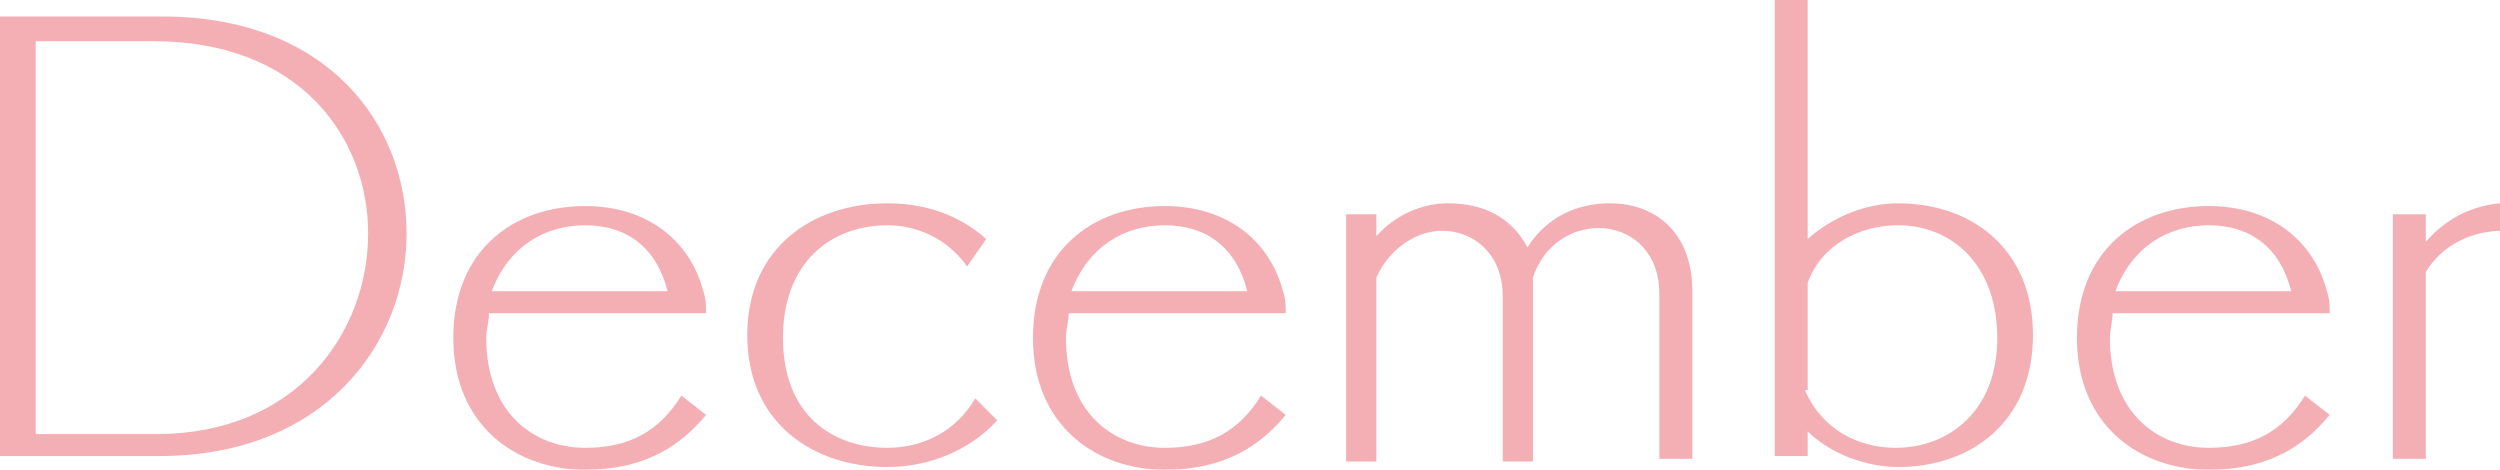 <?xml version="1.0" encoding="utf-8"?>
<!-- Generator: Adobe Illustrator 22.1.0, SVG Export Plug-In . SVG Version: 6.00 Build 0)  -->
<svg version="1.1" id="レイヤー_1" xmlns="http://www.w3.org/2000/svg" xmlns:xlink="http://www.w3.org/1999/xlink" x="0px"
	 y="0px" width="91px" height="17.1px" viewBox="0 0 91 17.1" style="enable-background:new 0 0 91 17.1;" xml:space="preserve">
<style type="text/css">
	.st0{opacity:0.5;}
	.st1{fill:#EA5F6B;}
</style>
<g class="st0">
	<path class="st1" d="M0,16.7V0.6c5.7,0,5.7,0,5.7,0c0.1,0,0.1,0,0.2,0c6,0,8.9,3.9,8.9,7.9c0,4-3,8.1-9,8.1H0z M5.7,15.8
		c5.1,0,7.7-3.7,7.7-7.3c0-3.5-2.5-7-7.8-7H1.3v14.3H5.7z"/>
	<path class="st1" d="M25.7,15.1c-0.9,1.1-2.2,2-4.4,2c-2.5,0-4.8-1.6-4.8-4.8s2.2-4.8,4.8-4.8c2.2,0,3.8,1.2,4.3,3.1
		c0.1,0.3,0.1,0.5,0.1,0.8h-7.9c0,0.3-0.1,0.6-0.1,0.9c0,2.7,1.7,4,3.6,4c1.6,0,2.7-0.6,3.5-1.9L25.7,15.1z M24.3,10.6
		c-0.4-1.6-1.5-2.4-3-2.4c-1.5,0-2.8,0.8-3.4,2.4H24.3z"/>
	<path class="st1" d="M36.3,15.3c-1,1.1-2.5,1.7-4,1.7c-2.7,0-5.1-1.6-5.1-4.8s2.4-4.8,5.1-4.8c1.5,0,2.7,0.5,3.6,1.3l-0.7,1
		c-0.7-1-1.8-1.5-2.9-1.5c-2,0-3.8,1.3-3.8,4.1s1.8,4,3.8,4c1.3,0,2.5-0.6,3.2-1.8L36.3,15.3z"/>
	<path class="st1" d="M46.8,15.1c-0.9,1.1-2.2,2-4.4,2c-2.5,0-4.8-1.6-4.8-4.8s2.2-4.8,4.8-4.8c2.2,0,3.8,1.2,4.3,3.1
		c0.1,0.3,0.1,0.5,0.1,0.8h-7.9c0,0.3-0.1,0.6-0.1,0.9c0,2.7,1.7,4,3.6,4c1.6,0,2.7-0.6,3.5-1.9L46.8,15.1z M45.4,10.6
		c-0.4-1.6-1.5-2.4-3-2.4c-1.5,0-2.8,0.8-3.4,2.4H45.4z"/>
	<path class="st1" d="M60.4,16.7v-6c0-1.6-1.1-2.4-2.2-2.4c-1,0-2,0.6-2.4,1.8c0,0.2,0,0.4,0,0.6v6.1h-1.1v-6c0-1.6-1.1-2.4-2.2-2.4
		c-0.9,0-1.9,0.6-2.4,1.7v6.7h-1.1V7.8h1.1v0.8c0.7-0.8,1.7-1.2,2.6-1.2C54,7.4,55,7.9,55.6,9c0.7-1.1,1.8-1.6,3-1.6
		c1.6,0,3,1,3,3.2v6.1H60.4z"/>
	<path class="st1" d="M64.6,16.7V0h1.2v8.7c0.9-0.8,2.1-1.3,3.3-1.3c2.6,0,4.9,1.6,4.9,4.8S71.7,17,69.1,17c-1.2,0-2.5-0.5-3.3-1.3
		v0.9H64.6z M65.7,14.2c0.6,1.4,1.9,2.1,3.3,2.1c1.9,0,3.7-1.3,3.7-4S71,8.2,69.1,8.2c-1.4,0-2.8,0.7-3.3,2.1V14.2z"/>
	<path class="st1" d="M84.8,15.1c-0.9,1.1-2.2,2-4.4,2c-2.5,0-4.8-1.6-4.8-4.8s2.2-4.8,4.8-4.8c2.2,0,3.8,1.2,4.3,3.1
		c0.1,0.3,0.1,0.5,0.1,0.8h-7.9c0,0.3-0.1,0.6-0.1,0.9c0,2.7,1.7,4,3.6,4c1.6,0,2.7-0.6,3.5-1.9L84.8,15.1z M83.4,10.6
		c-0.4-1.6-1.5-2.4-3-2.4c-1.5,0-2.8,0.8-3.4,2.4H83.4z"/>
	<path class="st1" d="M87.1,16.7V7.8h1.2v1c0.7-0.8,1.6-1.3,2.7-1.4l0.1,1c-1.1,0-2.2,0.5-2.8,1.5v6.8H87.1z"/>
</g>
</svg>
